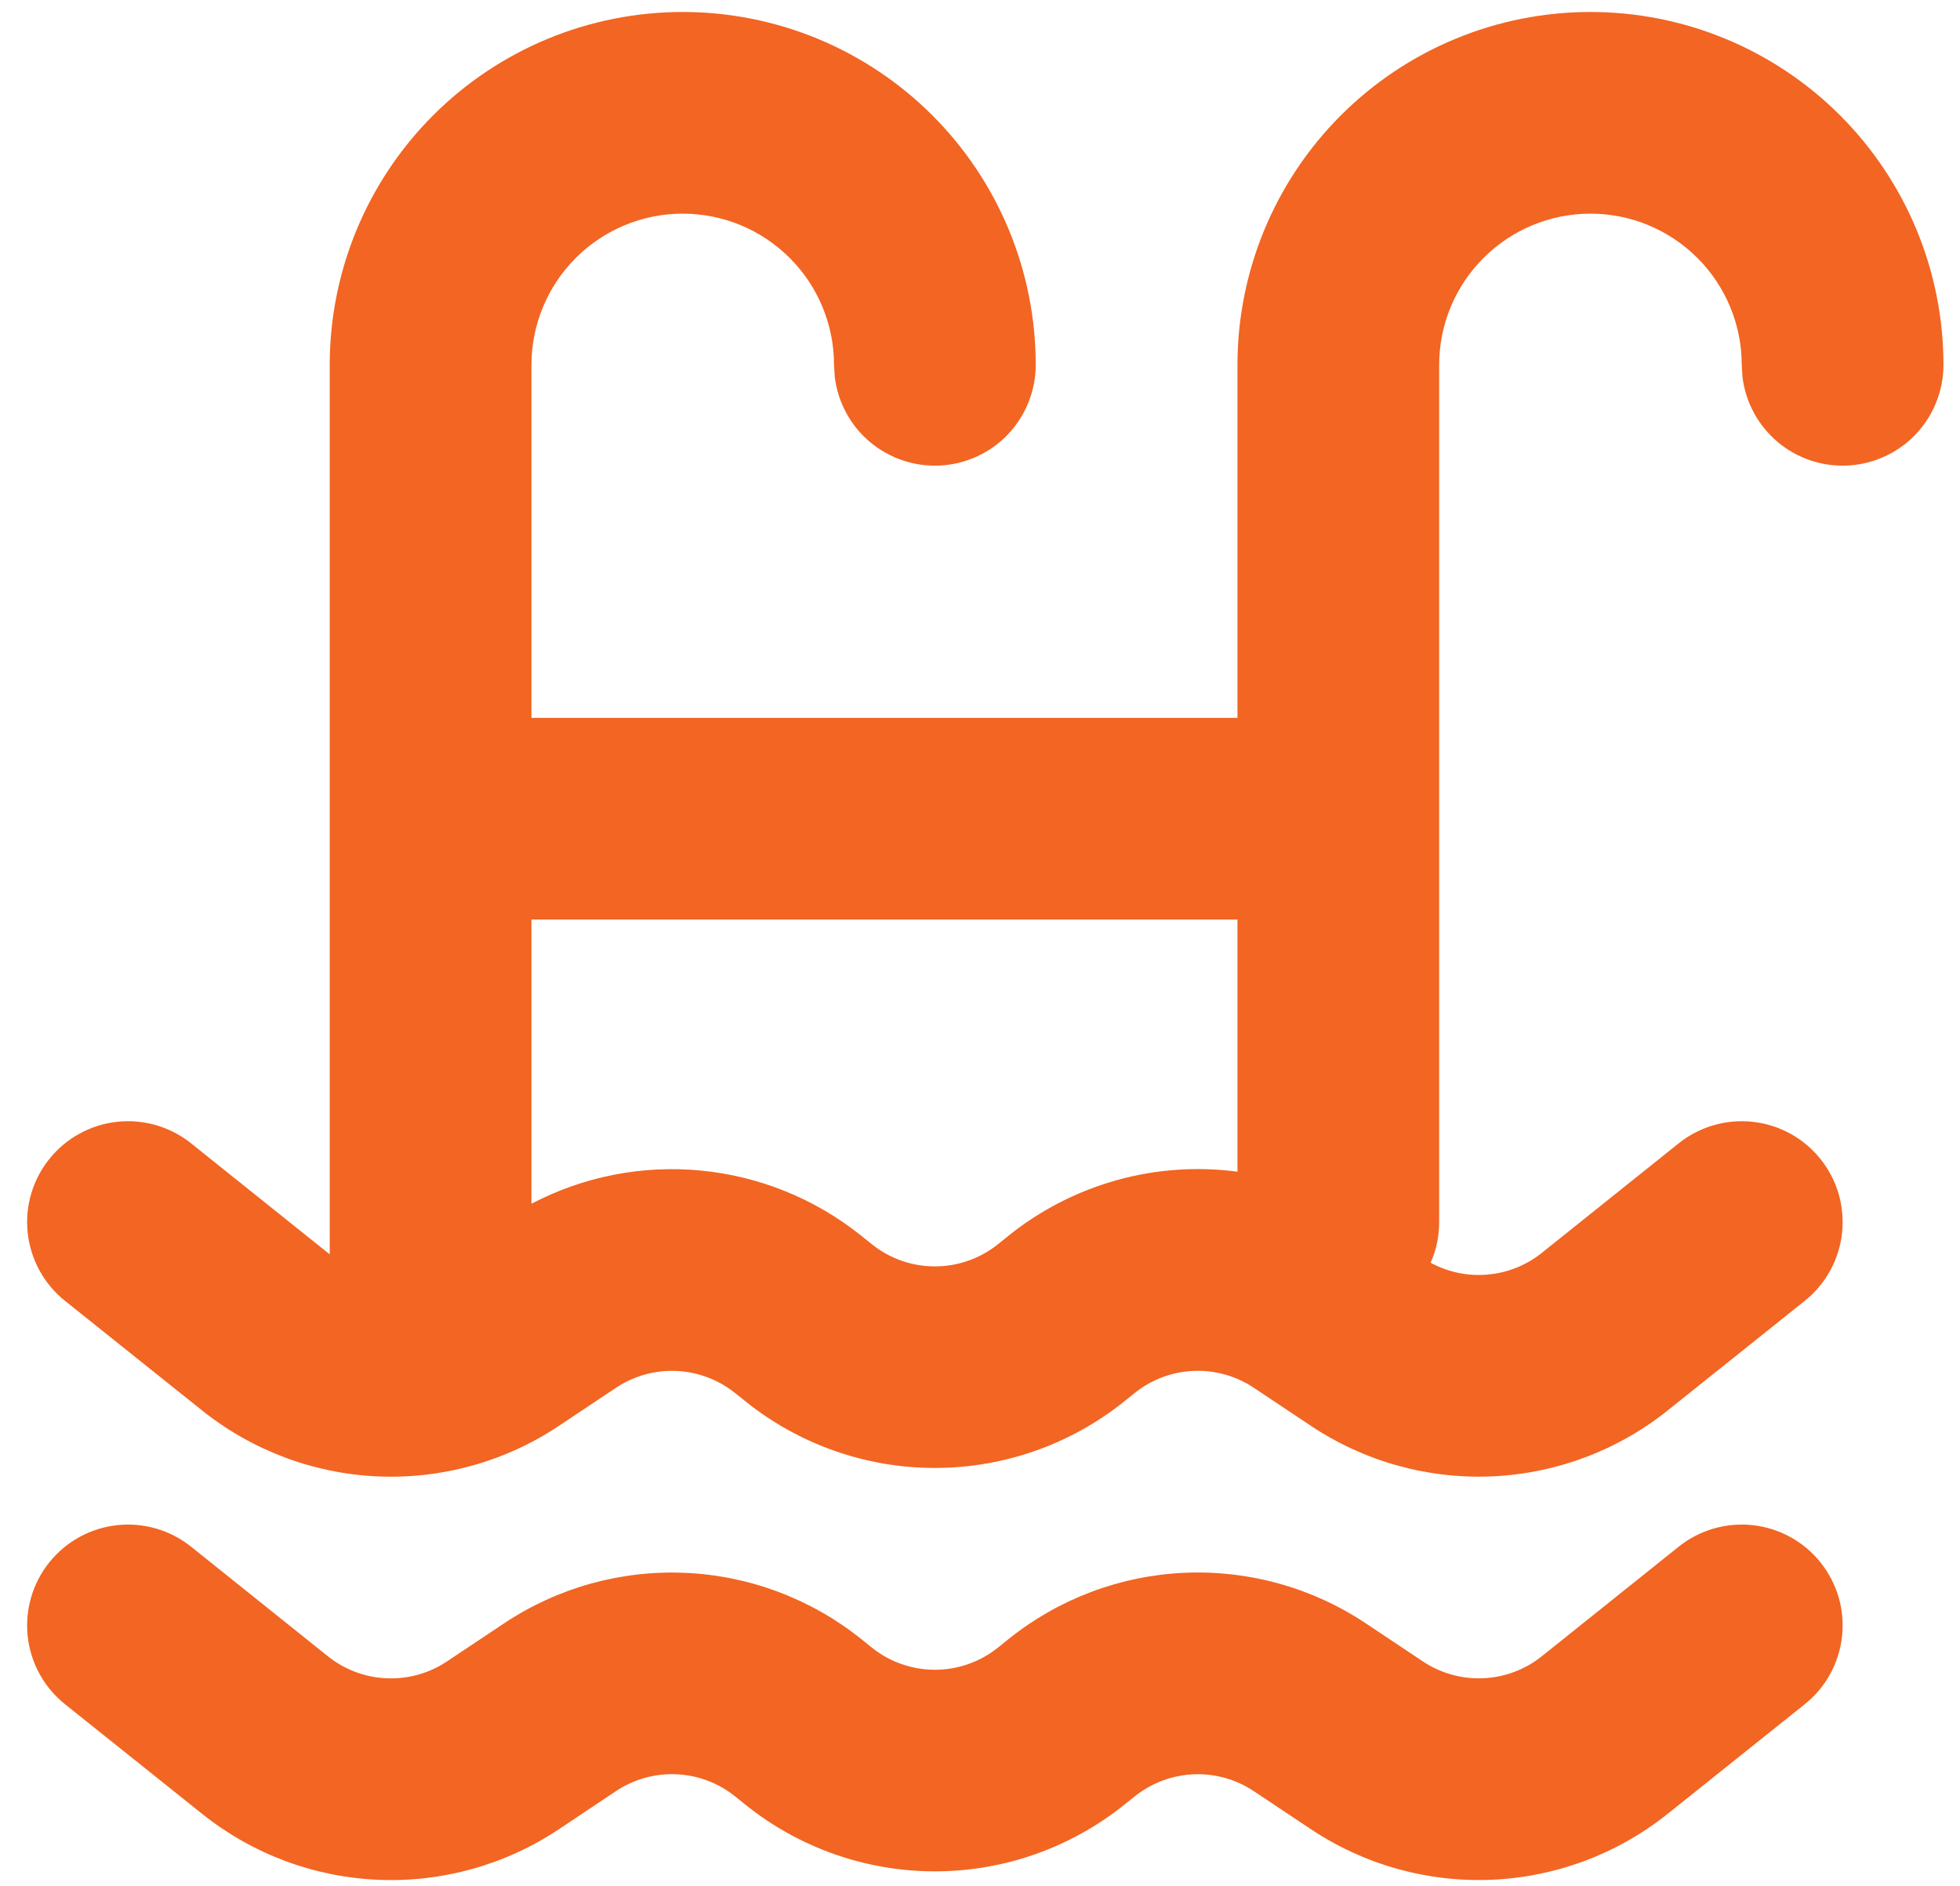 <svg width="53" height="51" viewBox="0 0 53 51" fill="none" xmlns="http://www.w3.org/2000/svg">
<path fill-rule="evenodd" clip-rule="evenodd" d="M18.462 5.778C17.377 5.778 16.336 6.209 15.569 6.977C14.802 7.744 14.371 8.784 14.371 9.869V19.415H33.462V9.869C33.462 7.338 34.468 4.91 36.258 3.12C38.048 1.329 40.476 0.324 43.007 0.324C45.539 0.324 47.967 1.329 49.757 3.12C51.547 4.91 52.553 7.338 52.553 9.869C52.552 10.564 52.286 11.233 51.809 11.739C51.332 12.244 50.679 12.548 49.986 12.589C49.292 12.63 48.608 12.404 48.075 11.958C47.542 11.511 47.2 10.879 47.117 10.188L47.098 9.869C47.098 8.784 46.667 7.744 45.9 6.977C45.133 6.209 44.092 5.778 43.007 5.778C41.922 5.778 40.882 6.209 40.115 6.977C39.347 7.744 38.916 8.784 38.916 9.869V33.051C38.915 33.446 38.837 33.812 38.685 34.15C39.156 34.407 39.693 34.519 40.227 34.471C40.762 34.425 41.271 34.221 41.69 33.886L45.394 30.921C45.673 30.697 45.995 30.531 46.339 30.431C46.683 30.331 47.043 30.3 47.399 30.34C47.755 30.379 48.1 30.489 48.414 30.661C48.728 30.834 49.005 31.067 49.228 31.347C49.452 31.626 49.619 31.948 49.719 32.292C49.818 32.636 49.849 32.996 49.81 33.352C49.77 33.708 49.661 34.053 49.488 34.367C49.316 34.681 49.083 34.957 48.803 35.181L45.099 38.143C43.744 39.228 42.078 39.853 40.343 39.929C38.609 40.004 36.895 39.526 35.45 38.563L33.904 37.532C33.422 37.211 32.85 37.051 32.272 37.076C31.693 37.101 31.138 37.309 30.686 37.671L30.391 37.909C28.94 39.069 27.138 39.701 25.28 39.701C23.422 39.701 21.62 39.069 20.169 37.909L19.872 37.671C19.419 37.31 18.864 37.102 18.285 37.077C17.706 37.053 17.135 37.213 16.654 37.535L15.113 38.563C13.668 39.527 11.953 40.005 10.218 39.93C8.483 39.854 6.817 39.228 5.461 38.143L1.757 35.181C1.192 34.729 0.83 34.071 0.75 33.352C0.67 32.633 0.88 31.912 1.332 31.347C1.784 30.782 2.442 30.42 3.161 30.34C3.88 30.26 4.601 30.469 5.166 30.921L8.916 33.924V9.869C8.916 8.616 9.163 7.374 9.643 6.216C10.123 5.058 10.826 4.006 11.712 3.12C12.598 2.233 13.651 1.53 14.809 1.05C15.967 0.571 17.208 0.324 18.462 0.324C19.715 0.324 20.957 0.571 22.115 1.05C23.273 1.53 24.325 2.233 25.212 3.12C26.098 4.006 26.801 5.058 27.281 6.216C27.76 7.374 28.007 8.616 28.007 9.869C28.006 10.564 27.74 11.233 27.263 11.739C26.786 12.244 26.134 12.548 25.44 12.589C24.746 12.63 24.063 12.404 23.529 11.958C22.997 11.511 22.654 10.879 22.572 10.188L22.553 9.869C22.553 8.784 22.122 7.744 21.355 6.977C20.587 6.209 19.547 5.778 18.462 5.778ZM33.462 31.69V24.869H14.371V32.555C15.779 31.817 17.371 31.505 18.954 31.658C20.536 31.811 22.04 32.421 23.281 33.414L23.576 33.651C24.059 34.039 24.66 34.25 25.28 34.25C25.9 34.25 26.501 34.039 26.985 33.651L27.279 33.414C28.14 32.724 29.132 32.216 30.194 31.919C31.257 31.622 32.368 31.544 33.462 31.688V31.69ZM41.69 44.795C41.238 45.157 40.682 45.364 40.103 45.389C39.525 45.414 38.953 45.253 38.472 44.931L36.931 43.903C35.486 42.94 33.772 42.461 32.036 42.536C30.301 42.612 28.635 43.238 27.279 44.323L26.985 44.56C26.501 44.948 25.9 45.159 25.28 45.159C24.66 45.159 24.059 44.948 23.576 44.56L23.281 44.323C21.925 43.238 20.26 42.613 18.525 42.538C16.79 42.462 15.077 42.94 13.632 43.903L12.085 44.934C11.604 45.256 11.032 45.415 10.454 45.39C9.875 45.365 9.319 45.157 8.867 44.795L5.166 41.83C4.601 41.378 3.88 41.169 3.161 41.249C2.442 41.329 1.784 41.691 1.332 42.256C0.88 42.821 0.67 43.542 0.75 44.261C0.83 44.98 1.192 45.638 1.757 46.09L5.461 49.052C6.817 50.138 8.483 50.764 10.218 50.839C11.953 50.914 13.668 50.436 15.113 49.472L16.656 48.441C17.138 48.12 17.709 47.96 18.288 47.985C18.867 48.01 19.422 48.219 19.875 48.581L20.169 48.818C21.62 49.978 23.422 50.611 25.28 50.611C27.138 50.611 28.94 49.978 30.391 48.818L30.688 48.581C31.141 48.219 31.697 48.011 32.275 47.986C32.854 47.962 33.425 48.122 33.906 48.444L35.45 49.472C36.895 50.435 38.609 50.913 40.343 50.838C42.078 50.763 43.744 50.137 45.099 49.052L48.803 46.09C49.083 45.867 49.316 45.59 49.488 45.276C49.661 44.962 49.77 44.617 49.81 44.261C49.849 43.905 49.818 43.545 49.719 43.201C49.619 42.857 49.452 42.536 49.228 42.256C49.005 41.976 48.728 41.743 48.414 41.571C48.1 41.398 47.755 41.288 47.399 41.249C47.043 41.209 46.683 41.24 46.339 41.34C45.995 41.44 45.673 41.607 45.394 41.83L41.69 44.795Z" fill="#F26522"/>
</svg>
